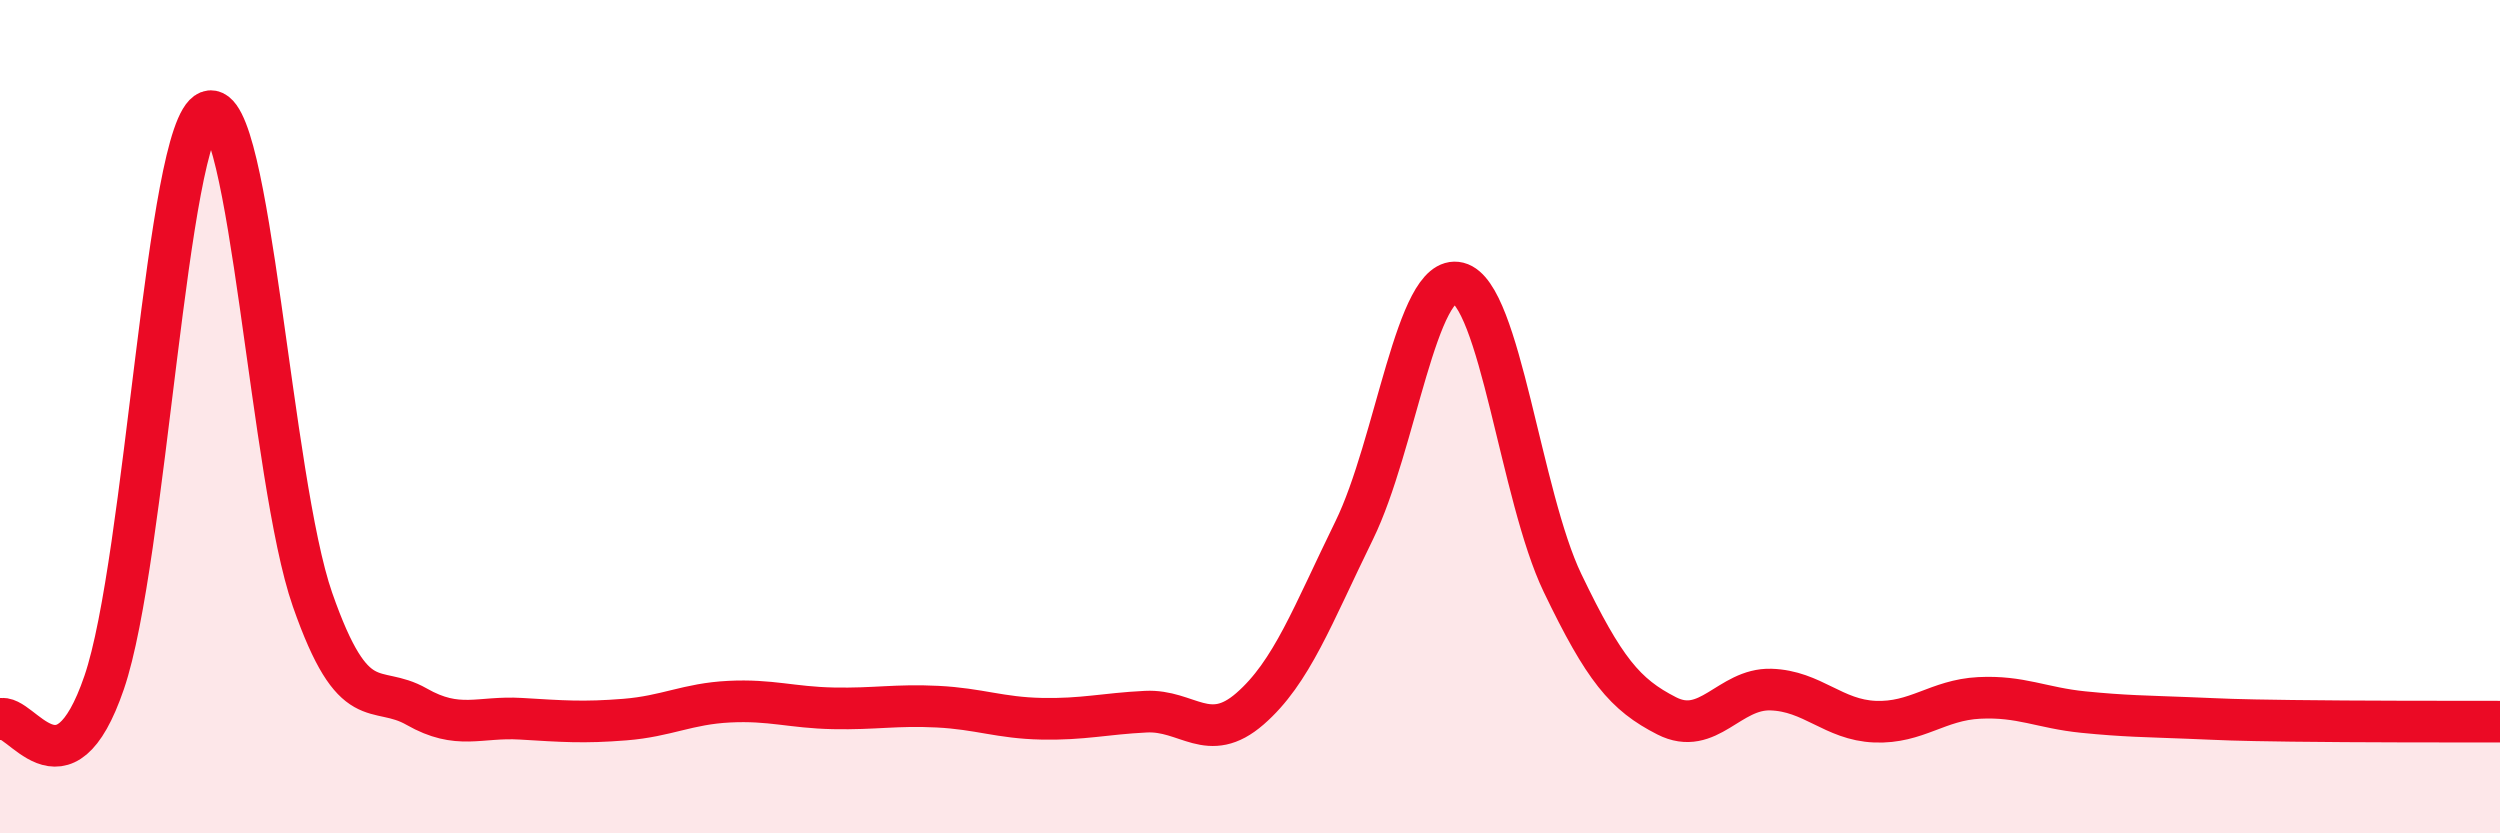 
    <svg width="60" height="20" viewBox="0 0 60 20" xmlns="http://www.w3.org/2000/svg">
      <path
        d="M 0,17.26 C 0.5,17.08 1.5,19.3 2.5,16.38 C 3.5,13.46 4,3.08 5,2.68 C 6,2.28 6.5,11.53 7.5,14.39 C 8.5,17.25 9,16.39 10,16.96 C 11,17.53 11.5,17.19 12.5,17.25 C 13.5,17.31 14,17.35 15,17.27 C 16,17.19 16.5,16.89 17.5,16.84 C 18.5,16.79 19,16.98 20,17 C 21,17.02 21.5,16.91 22.5,16.96 C 23.5,17.01 24,17.23 25,17.25 C 26,17.27 26.5,17.13 27.5,17.08 C 28.5,17.03 29,17.88 30,17.01 C 31,16.14 31.5,14.77 32.5,12.73 C 33.5,10.69 34,6.54 35,6.79 C 36,7.04 36.5,11.91 37.5,13.99 C 38.5,16.07 39,16.67 40,17.18 C 41,17.69 41.5,16.52 42.5,16.55 C 43.5,16.58 44,17.28 45,17.32 C 46,17.36 46.5,16.8 47.5,16.75 C 48.5,16.7 49,16.99 50,17.09 C 51,17.19 51.5,17.19 52.5,17.23 C 53.5,17.27 53.5,17.28 55,17.3 C 56.5,17.32 59,17.32 60,17.32L60 20L0 20Z"
        fill="#EB0A25"
        opacity="0.1"
        stroke-linecap="round"
        stroke-linejoin="round"
      />
      <path
        d="M 0,17.26 C 0.5,17.08 1.5,19.3 2.5,16.38 C 3.5,13.46 4,3.08 5,2.68 C 6,2.28 6.5,11.53 7.5,14.39 C 8.5,17.25 9,16.39 10,16.96 C 11,17.53 11.5,17.19 12.5,17.25 C 13.5,17.31 14,17.35 15,17.27 C 16,17.19 16.5,16.89 17.5,16.84 C 18.5,16.79 19,16.98 20,17 C 21,17.02 21.5,16.91 22.5,16.96 C 23.5,17.01 24,17.23 25,17.25 C 26,17.27 26.5,17.13 27.5,17.08 C 28.5,17.03 29,17.88 30,17.01 C 31,16.14 31.5,14.77 32.5,12.73 C 33.5,10.69 34,6.54 35,6.79 C 36,7.04 36.5,11.91 37.5,13.99 C 38.5,16.07 39,16.67 40,17.18 C 41,17.69 41.5,16.52 42.5,16.55 C 43.5,16.58 44,17.28 45,17.32 C 46,17.36 46.5,16.8 47.5,16.75 C 48.5,16.7 49,16.99 50,17.09 C 51,17.19 51.5,17.19 52.5,17.23 C 53.5,17.27 53.5,17.28 55,17.3 C 56.5,17.32 59,17.32 60,17.32"
        stroke="#EB0A25"
        stroke-width="1"
        fill="none"
        stroke-linecap="round"
        stroke-linejoin="round"
      />
    </svg>
  
